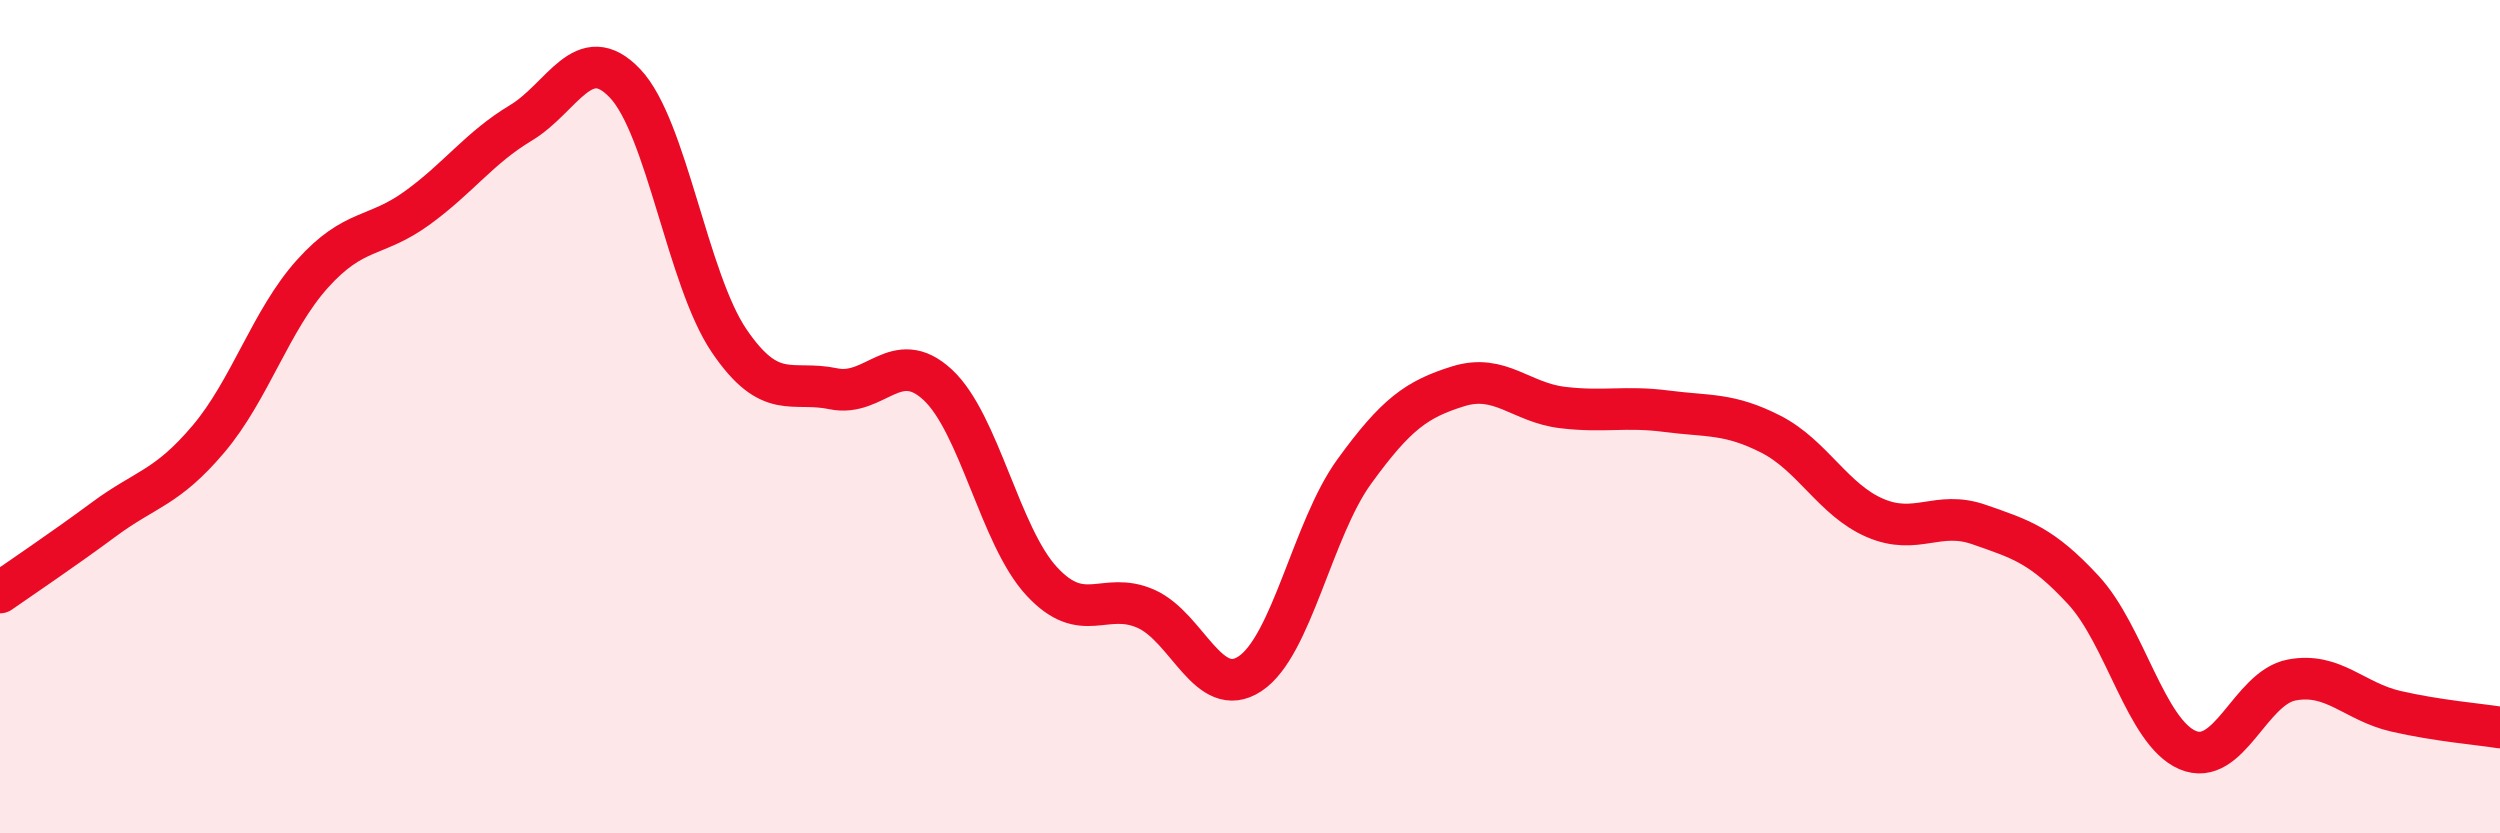 
    <svg width="60" height="20" viewBox="0 0 60 20" xmlns="http://www.w3.org/2000/svg">
      <path
        d="M 0,14.22 C 0.5,13.87 1.5,13.2 2.5,12.46 C 3.5,11.72 4,11.72 5,10.54 C 6,9.36 6.5,7.68 7.5,6.57 C 8.5,5.46 9,5.72 10,5 C 11,4.28 11.5,3.55 12.5,2.95 C 13.5,2.35 14,0.95 15,2 C 16,3.05 16.5,6.71 17.5,8.18 C 18.5,9.65 19,9.12 20,9.33 C 21,9.54 21.5,8.31 22.5,9.23 C 23.5,10.15 24,12.87 25,13.95 C 26,15.03 26.5,14.17 27.5,14.61 C 28.5,15.05 29,16.83 30,16.17 C 31,15.51 31.5,12.7 32.5,11.32 C 33.5,9.94 34,9.58 35,9.27 C 36,8.96 36.5,9.66 37.5,9.78 C 38.5,9.9 39,9.74 40,9.87 C 41,10 41.5,9.91 42.5,10.42 C 43.5,10.93 44,12 45,12.43 C 46,12.86 46.5,12.24 47.5,12.59 C 48.5,12.94 49,13.08 50,14.16 C 51,15.24 51.5,17.57 52.5,18 C 53.5,18.43 54,16.51 55,16.32 C 56,16.13 56.5,16.84 57.5,17.07 C 58.5,17.3 59.5,17.38 60,17.46L60 20L0 20Z"
        fill="#EB0A25"
        opacity="0.1"
        stroke-linecap="round"
        stroke-linejoin="round"
      />
      <path
        d="M 0,14.22 C 0.5,13.87 1.5,13.2 2.5,12.46 C 3.5,11.72 4,11.72 5,10.54 C 6,9.36 6.5,7.68 7.5,6.57 C 8.5,5.46 9,5.72 10,5 C 11,4.28 11.5,3.55 12.5,2.95 C 13.5,2.35 14,0.95 15,2 C 16,3.05 16.5,6.71 17.5,8.18 C 18.5,9.65 19,9.12 20,9.33 C 21,9.54 21.5,8.31 22.5,9.23 C 23.5,10.15 24,12.87 25,13.95 C 26,15.03 26.5,14.17 27.5,14.61 C 28.5,15.05 29,16.83 30,16.17 C 31,15.51 31.5,12.7 32.5,11.32 C 33.5,9.94 34,9.58 35,9.27 C 36,8.96 36.5,9.66 37.5,9.78 C 38.5,9.9 39,9.74 40,9.87 C 41,10 41.5,9.91 42.5,10.42 C 43.5,10.93 44,12 45,12.43 C 46,12.86 46.5,12.24 47.5,12.59 C 48.5,12.94 49,13.08 50,14.16 C 51,15.24 51.5,17.57 52.5,18 C 53.5,18.43 54,16.51 55,16.32 C 56,16.13 56.5,16.84 57.5,17.07 C 58.5,17.3 59.5,17.38 60,17.46"
        stroke="#EB0A25"
        stroke-width="1"
        fill="none"
        stroke-linecap="round"
        stroke-linejoin="round"
      />
    </svg>
  